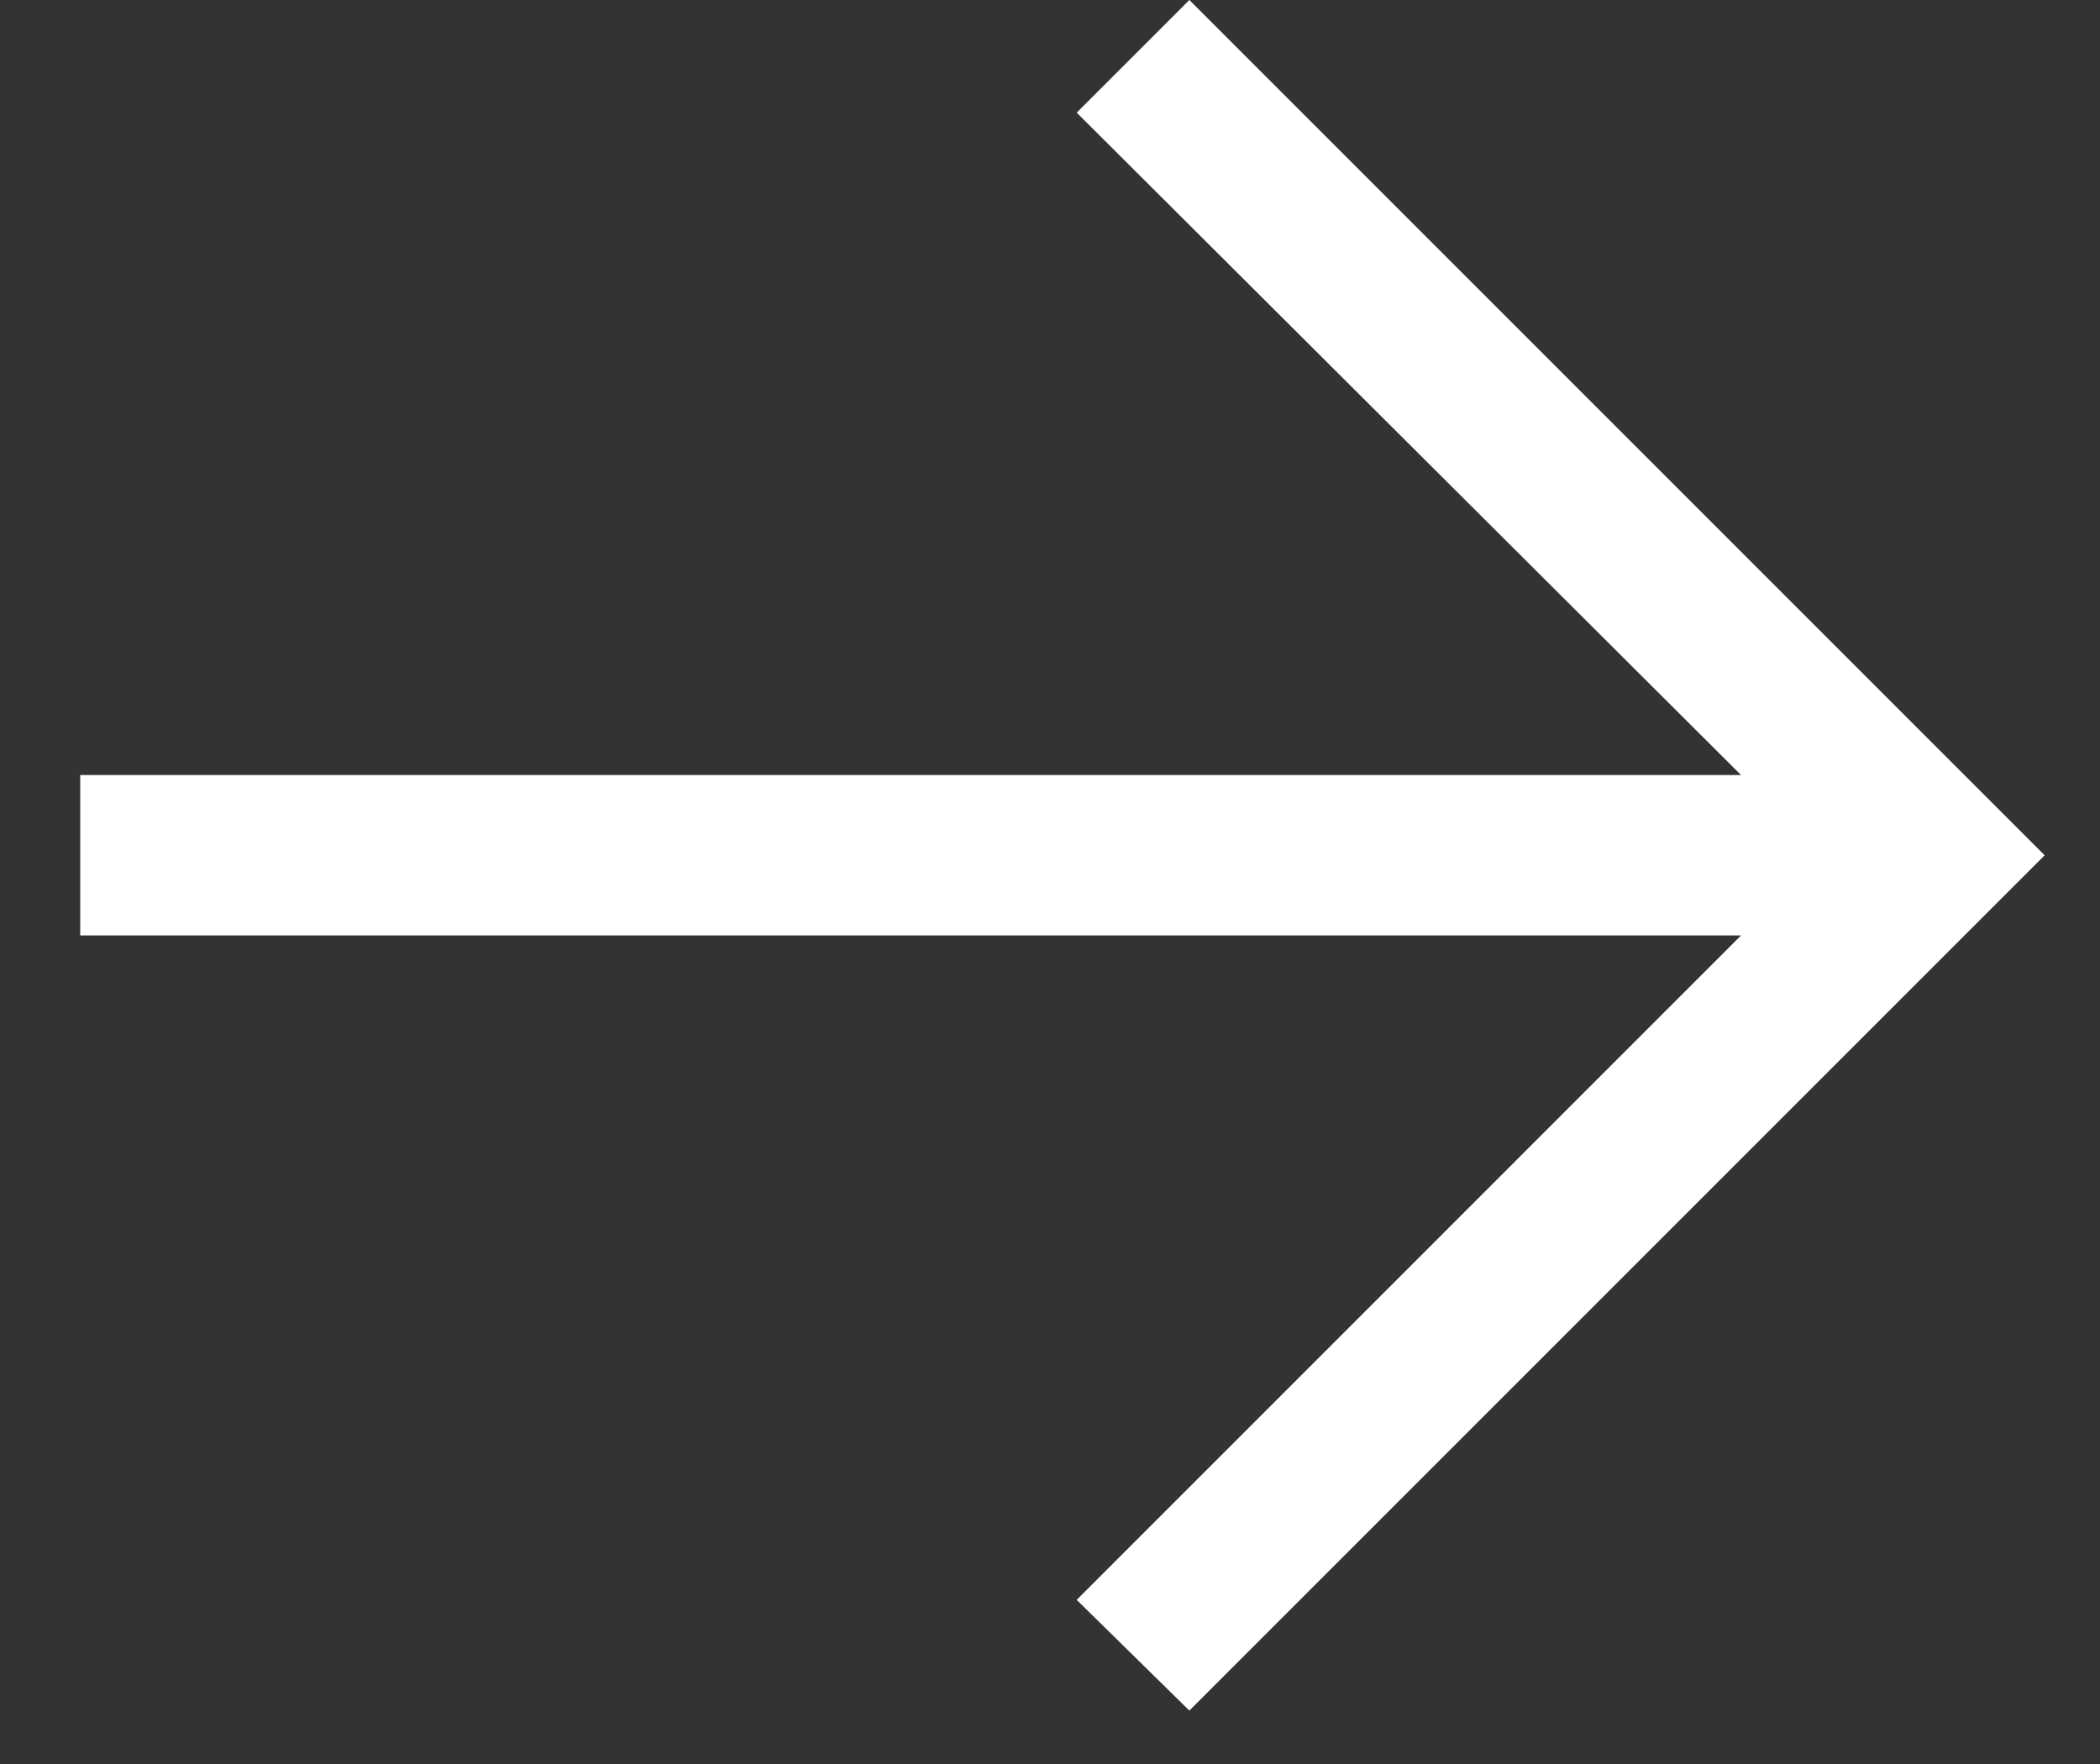 <?xml version="1.0" encoding="UTF-8"?> <svg xmlns="http://www.w3.org/2000/svg" width="25" height="21" viewBox="0 0 25 21" fill="none"><rect x="0" y="0" width="25" height="21" fill="#333333" stroke="none"/><path d="M14.159 0L24.341 10.182L14.159 20.364L12.818 19.046L20.727 11.136H0.955L0.955 9.227H20.727L12.818 1.341L14.159 0Z" fill="white"></path></svg> 